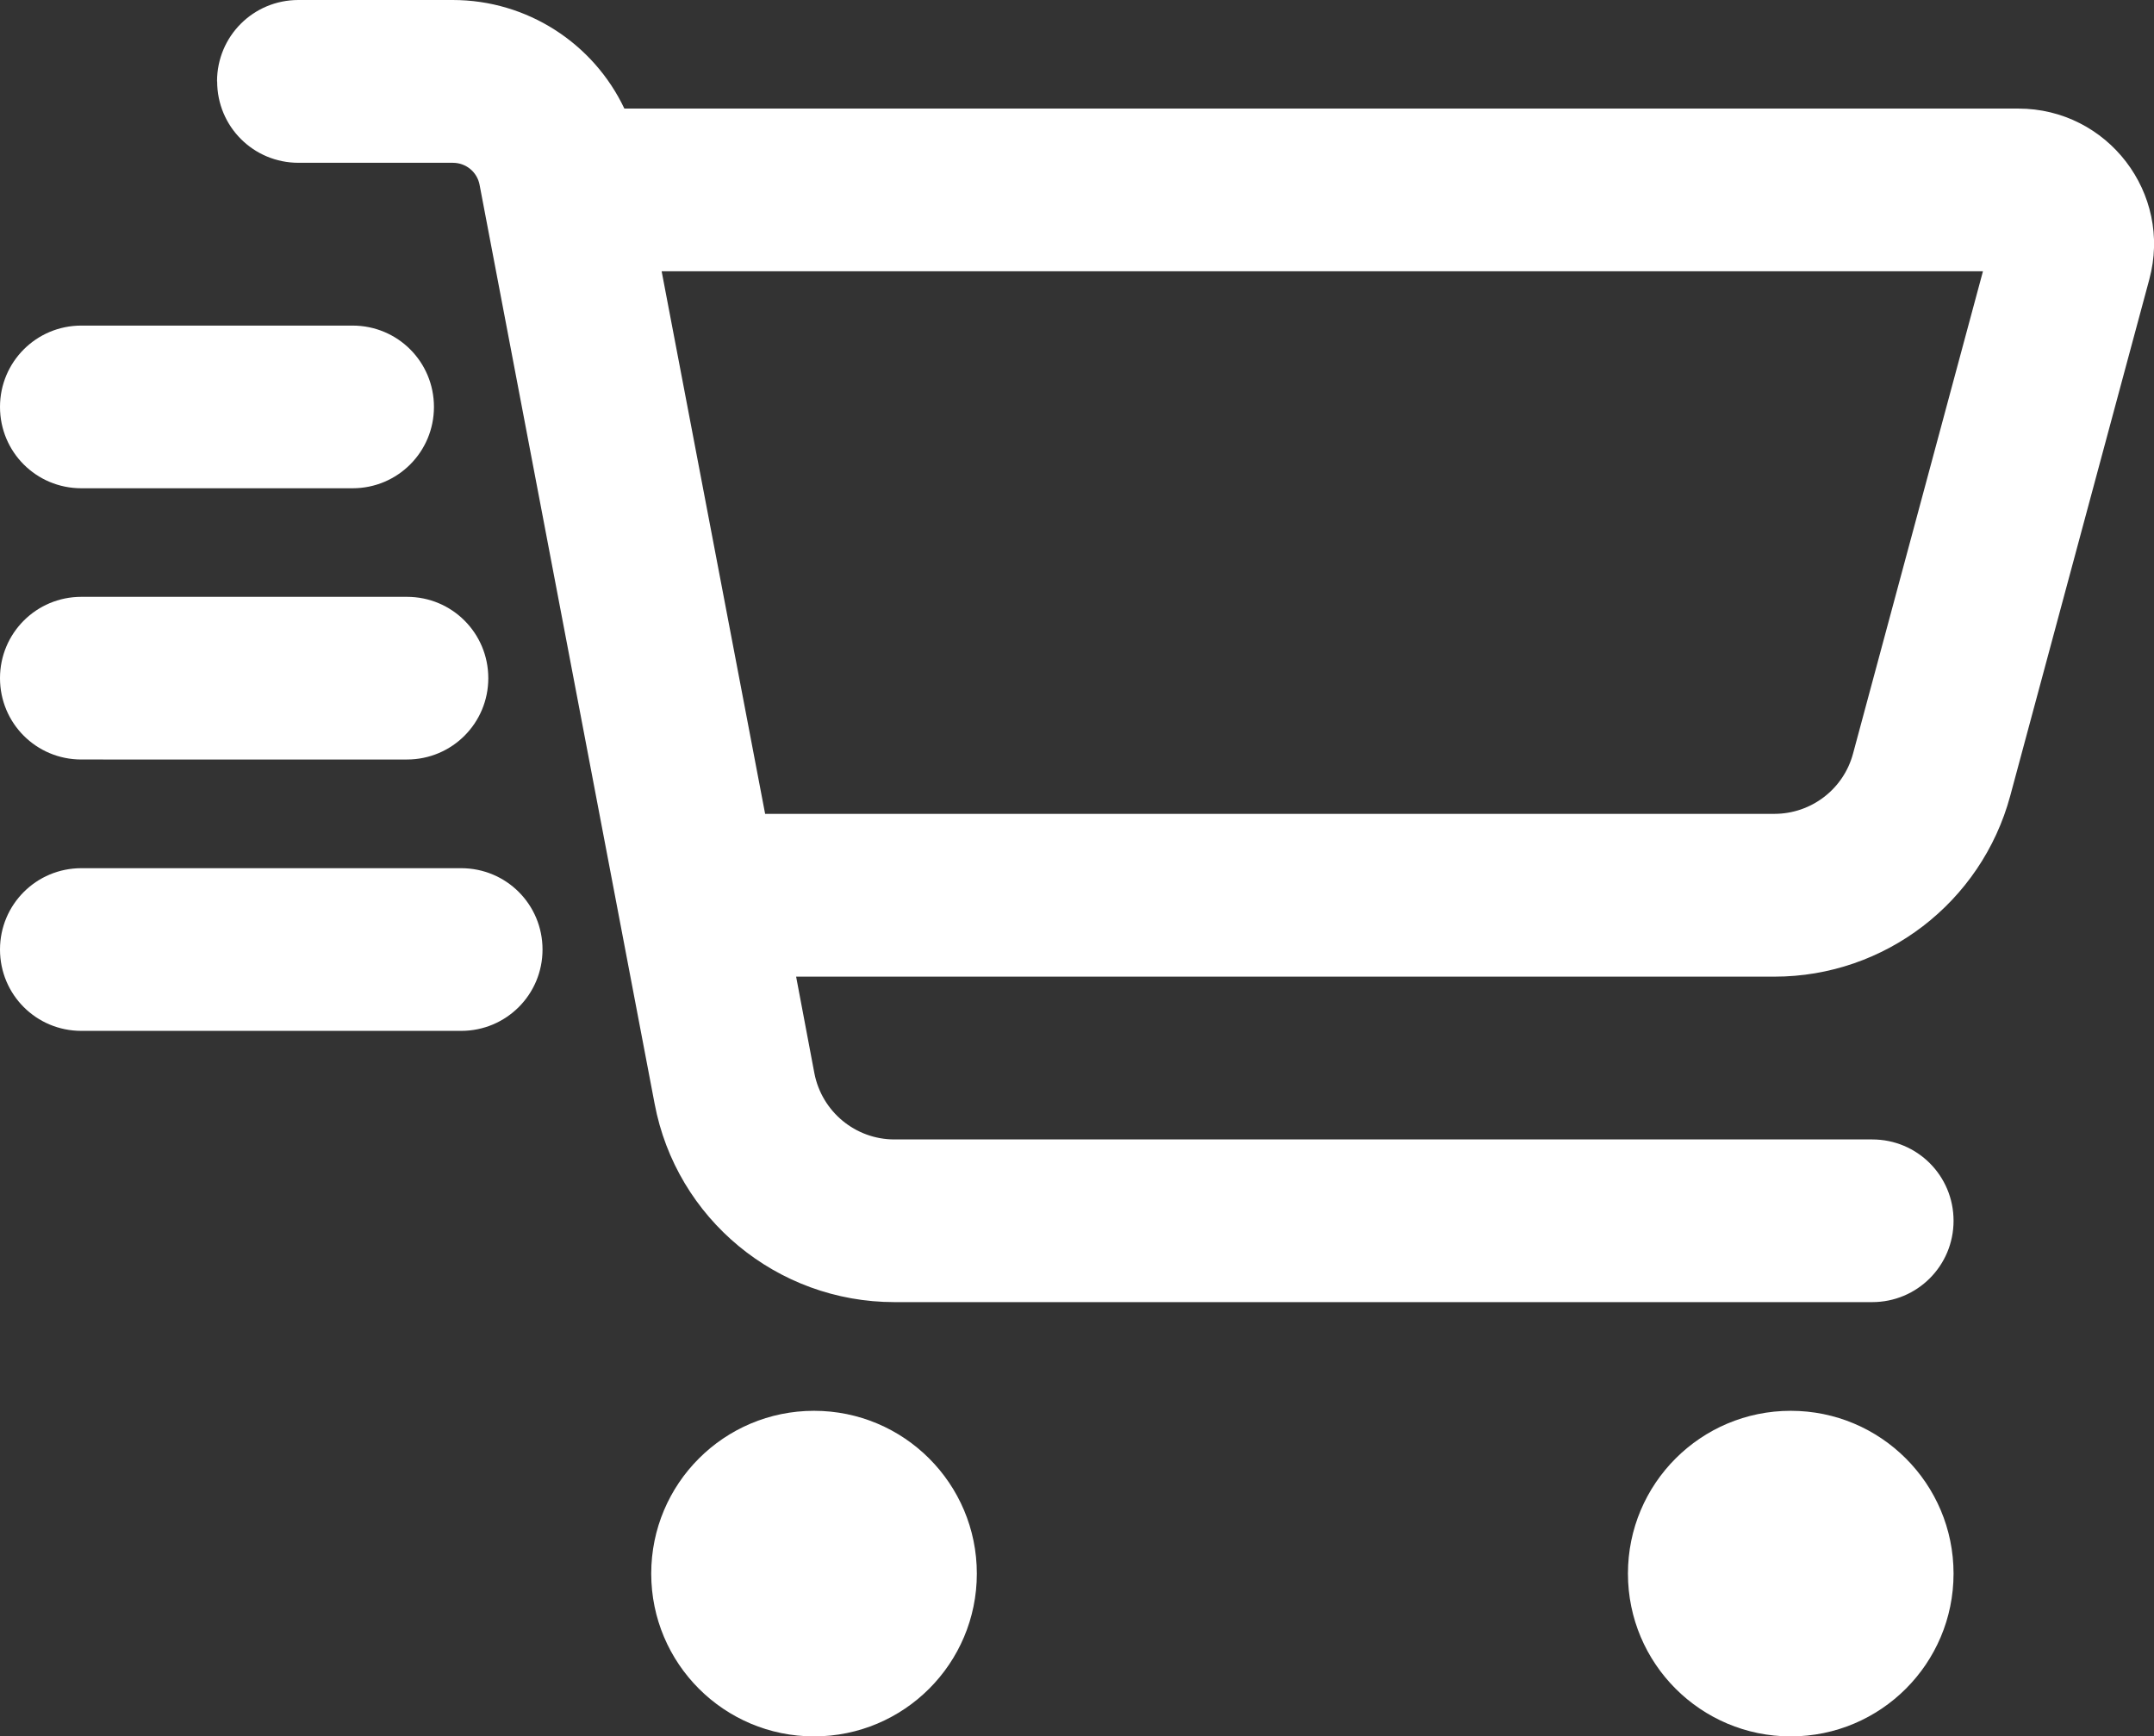 <?xml version="1.0" encoding="UTF-8"?>
<svg data-id="Layer_2" data-name="Layer 2" xmlns="http://www.w3.org/2000/svg" viewBox="0 0 177.95 143.46">
  <rect x="0" y="0" width="177.95" height="143.46" fill="#333333" stroke="none"/>
  <defs>
    <style>
      .cls-1 {
        fill: #fff;
      }
    </style>
  </defs>
  <g id="Layer_1-2" data-name="Layer 1">
    <path class="cls-1" d="M17.93,6.72c0-3.73,3-6.72,6.72-6.72h12.75c6.16,0,11.63,3.59,14.18,8.97h115.16c7.37,0,12.75,7,10.82,14.12l-11.49,42.67c-2.38,8.8-10.37,14.93-19.47,14.93h-80.83l1.51,7.99c.62,3.17,3.39,5.46,6.61,5.46h80.78c3.73,0,6.72,3,6.72,6.72s-3,6.72-6.72,6.72h-80.78c-9.69,0-18.02-6.89-19.81-16.39L39.62,15.27c-.2-1.06-1.12-1.82-2.21-1.82h-12.75c-3.73,0-6.72-3-6.72-6.72ZM63.21,67.24h83.38c3.05,0,5.72-2.05,6.5-4.99l10.73-39.84H54.66l8.55,44.83ZM53.8,130.01c0-7.43,6.02-13.45,13.45-13.45s13.45,6.02,13.45,13.45-6.02,13.45-13.45,13.45-13.45-6.02-13.45-13.45h0ZM147.94,116.56c7.43,0,13.45,6.02,13.45,13.45s-6.02,13.45-13.45,13.45-13.45-6.02-13.45-13.45,6.02-13.45,13.45-13.45ZM6.72,26.9h22.41c3.73,0,6.72,3,6.72,6.72s-3,6.72-6.72,6.72H6.72c-3.73,0-6.72-3-6.72-6.72s3-6.72,6.72-6.72ZM6.72,49.31h26.9c3.73,0,6.72,3,6.72,6.72s-3,6.72-6.72,6.72H6.72c-3.73,0-6.72-3-6.72-6.72s3-6.72,6.72-6.72ZM6.72,71.73h31.38c3.73,0,6.72,3,6.72,6.72s-3,6.72-6.72,6.72H6.72c-3.73,0-6.72-3-6.72-6.72s3-6.72,6.72-6.72Z"/>
  </g>
</svg>